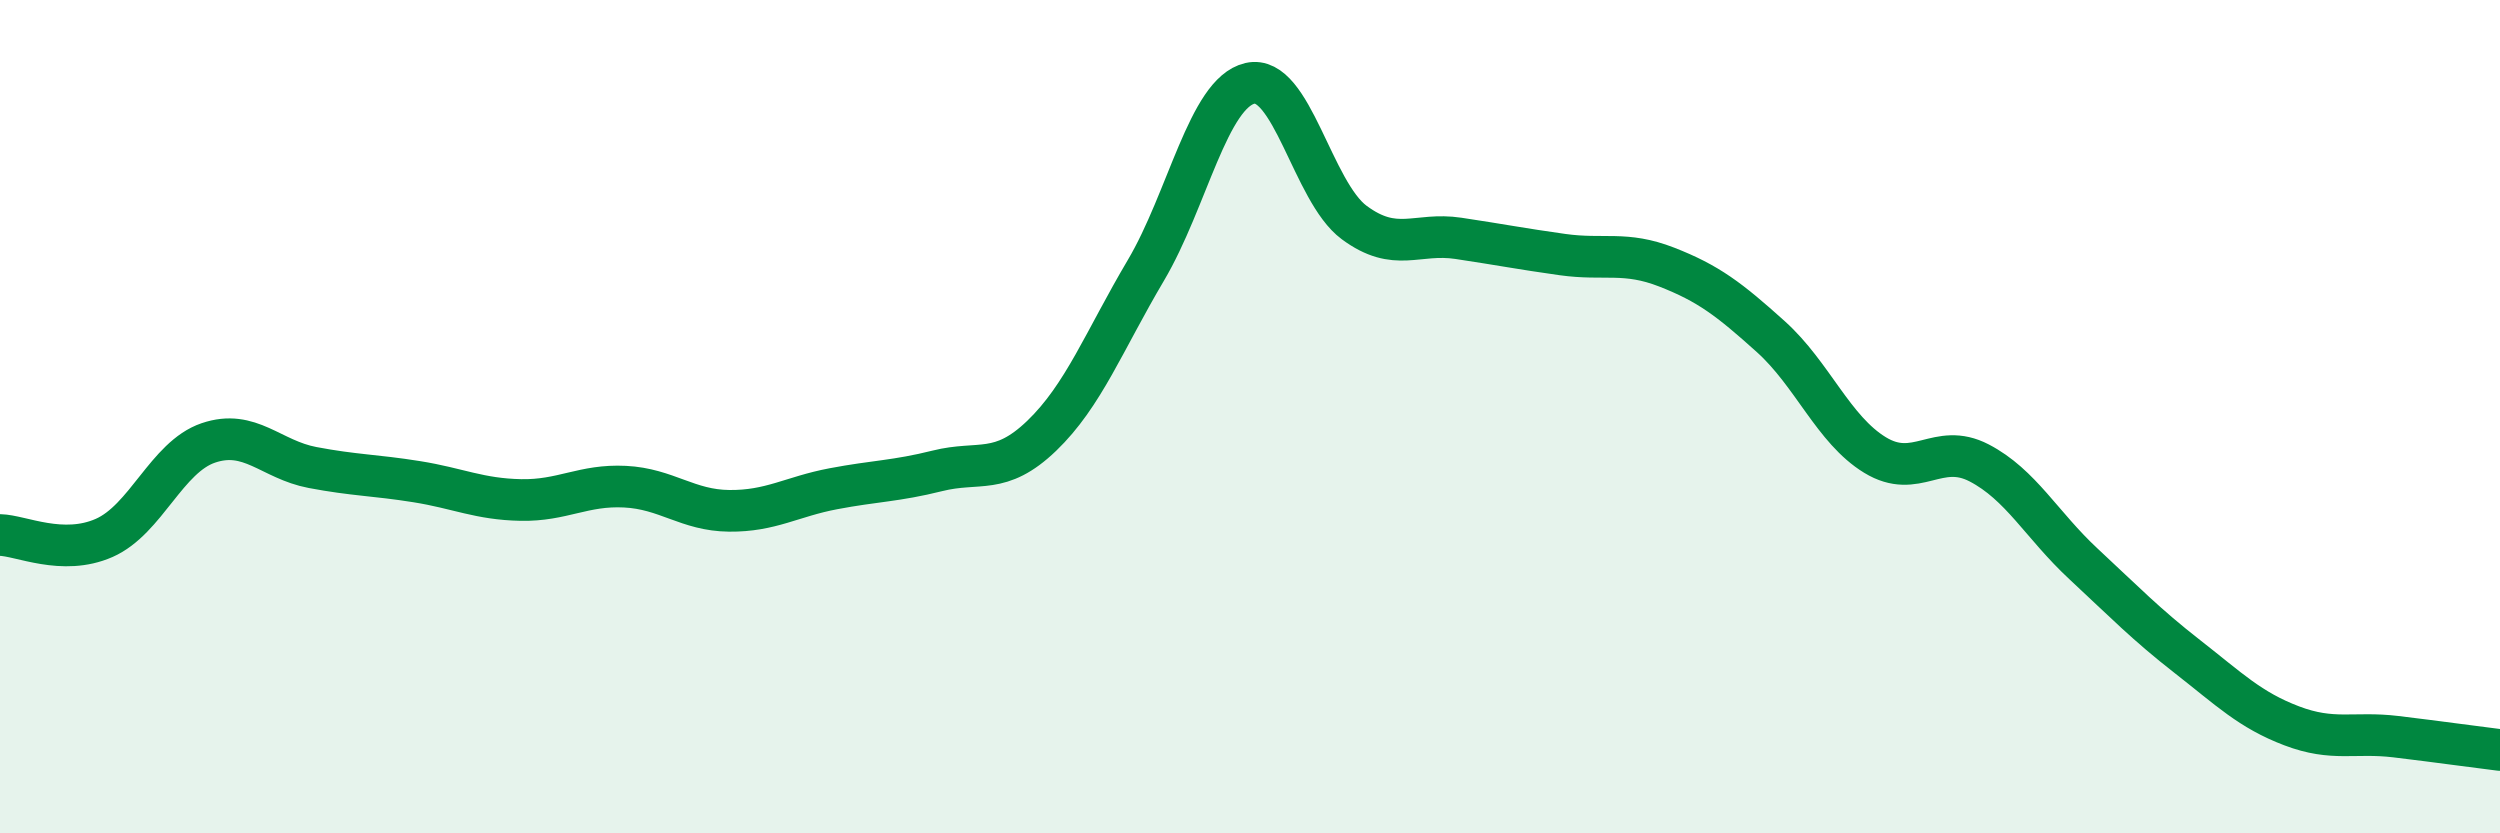 
    <svg width="60" height="20" viewBox="0 0 60 20" xmlns="http://www.w3.org/2000/svg">
      <path
        d="M 0,12.84 C 0.5,12.85 1.5,13.35 2.5,12.91 C 3.5,12.47 4,10.97 5,10.63 C 6,10.29 6.5,11.03 7.5,11.22 C 8.5,11.41 9,11.4 10,11.56 C 11,11.72 11.5,11.98 12.5,12 C 13.5,12.02 14,11.63 15,11.68 C 16,11.73 16.5,12.25 17.5,12.26 C 18.5,12.27 19,11.92 20,11.73 C 21,11.54 21.5,11.55 22.5,11.3 C 23.5,11.05 24,11.42 25,10.46 C 26,9.5 26.5,8.18 27.5,6.49 C 28.5,4.8 29,2.23 30,2 C 31,1.77 31.5,4.6 32.5,5.34 C 33.5,6.08 34,5.57 35,5.72 C 36,5.87 36.5,5.97 37.5,6.11 C 38.5,6.25 39,6.02 40,6.41 C 41,6.8 41.5,7.18 42.5,8.08 C 43.5,8.98 44,10.31 45,10.92 C 46,11.53 46.5,10.59 47.5,11.11 C 48.5,11.63 49,12.6 50,13.53 C 51,14.46 51.5,14.98 52.5,15.76 C 53.5,16.54 54,17.04 55,17.42 C 56,17.8 56.5,17.56 57.5,17.68 C 58.5,17.8 59.5,17.94 60,18L60 20L0 20Z"
        fill="#008740"
        opacity="0.1"
        stroke-linecap="round"
        stroke-linejoin="round"
      />
      <path
        d="M 0,12.84 C 0.5,12.85 1.5,13.35 2.5,12.91 C 3.5,12.47 4,10.97 5,10.63 C 6,10.29 6.5,11.03 7.5,11.22 C 8.5,11.41 9,11.4 10,11.56 C 11,11.72 11.5,11.98 12.5,12 C 13.5,12.02 14,11.63 15,11.68 C 16,11.73 16.5,12.25 17.5,12.26 C 18.5,12.27 19,11.92 20,11.73 C 21,11.54 21.5,11.55 22.5,11.3 C 23.5,11.05 24,11.42 25,10.46 C 26,9.5 26.5,8.18 27.5,6.49 C 28.5,4.8 29,2.23 30,2 C 31,1.77 31.5,4.6 32.5,5.34 C 33.5,6.08 34,5.57 35,5.72 C 36,5.87 36.5,5.97 37.5,6.11 C 38.5,6.25 39,6.02 40,6.41 C 41,6.8 41.5,7.18 42.5,8.08 C 43.5,8.98 44,10.31 45,10.92 C 46,11.53 46.5,10.59 47.5,11.11 C 48.5,11.63 49,12.6 50,13.53 C 51,14.46 51.5,14.98 52.5,15.76 C 53.5,16.54 54,17.04 55,17.42 C 56,17.8 56.5,17.56 57.5,17.68 C 58.5,17.8 59.5,17.94 60,18"
        stroke="#008740"
        stroke-width="1"
        fill="none"
        stroke-linecap="round"
        stroke-linejoin="round"
      />
    </svg>
  